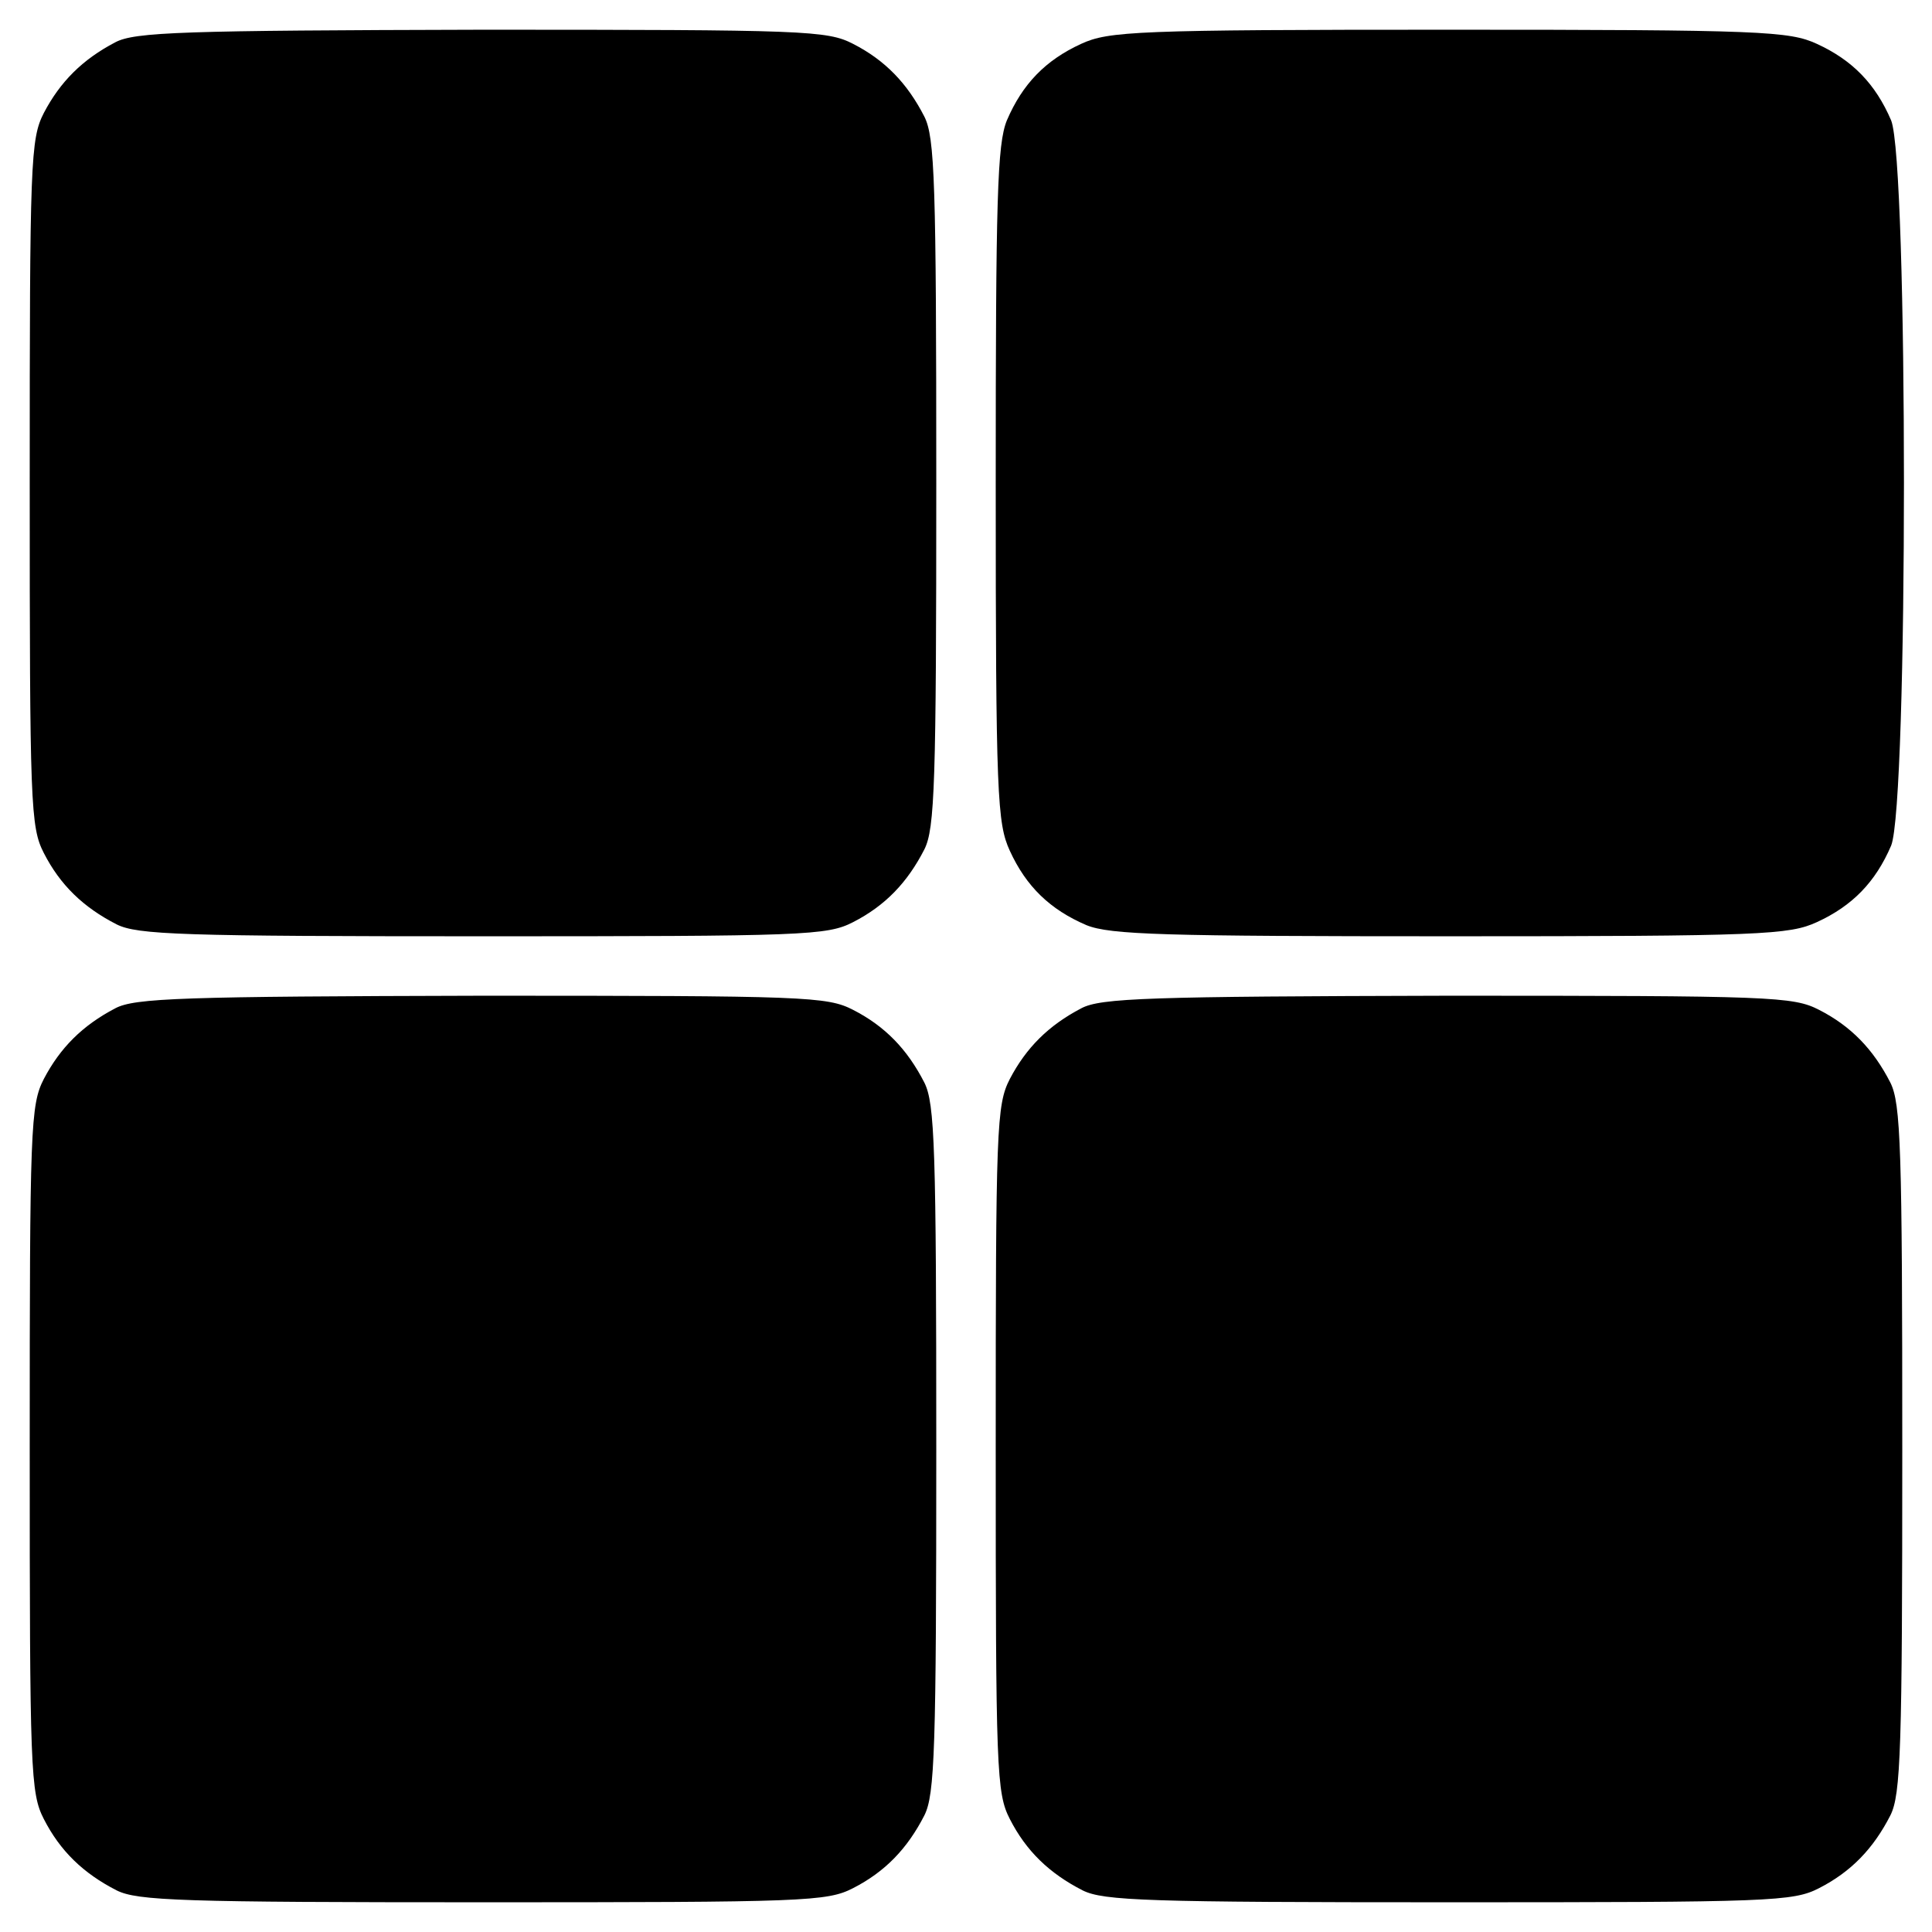 <?xml version="1.0" standalone="no"?>
<!DOCTYPE svg PUBLIC "-//W3C//DTD SVG 20010904//EN"
 "http://www.w3.org/TR/2001/REC-SVG-20010904/DTD/svg10.dtd">
<svg version="1.0" xmlns="http://www.w3.org/2000/svg"
 width="260pt" height="260pt" viewBox="0 0 260 260"
 preserveAspectRatio="xMidYMid meet">
<g transform="translate(0,260) scale(0.1,-0.1)"
fill="#000000" stroke="none">
<path d="M155 2543 c-44 -23 -74 -53 -96 -95 -18 -35 -19 -65 -19 -498 0 -433
1 -463 19 -498 22 -43 53 -73 98 -96 28 -14 88 -16 493 -16 433 0 463 1 498
19 43 22 73 53 96 98 14 28 16 88 16 493 0 405 -2 465 -16 493 -23 45 -53 76
-96 98 -35 18 -64 19 -500 19 -402 -1 -467 -3 -493 -17z"/>
<path d="M1455 2541 c-48 -22 -79 -54 -100 -103 -13 -32 -15 -104 -15 -490 0
-419 2 -456 19 -493 22 -48 54 -79 103 -100 32 -13 104 -15 490 -15 419 0 456
2 493 19 48 22 79 54 100 103 23 56 23 920 0 976 -21 49 -52 81 -100 103 -37
17 -74 19 -495 19 -421 0 -458 -2 -495 -19z"/>
<path d="M155 1243 c-44 -23 -74 -53 -96 -95 -18 -35 -19 -65 -19 -498 0 -433
1 -463 19 -498 22 -43 53 -73 98 -96 28 -14 88 -16 493 -16 433 0 463 1 498
19 43 22 73 53 96 98 14 28 16 88 16 493 0 405 -2 465 -16 493 -23 45 -53 76
-96 98 -35 18 -64 19 -500 19 -402 -1 -467 -3 -493 -17z"/>
<path d="M1455 1243 c-44 -23 -74 -53 -96 -95 -18 -35 -19 -65 -19 -498 0
-433 1 -463 19 -498 22 -43 53 -73 98 -96 28 -14 88 -16 493 -16 433 0 463 1
498 19 43 22 73 53 96 98 14 28 16 88 16 493 0 405 -2 465 -16 493 -23 45 -53
76 -96 98 -35 18 -64 19 -500 19 -402 -1 -467 -3 -493 -17z"/>
</g>
</svg>
